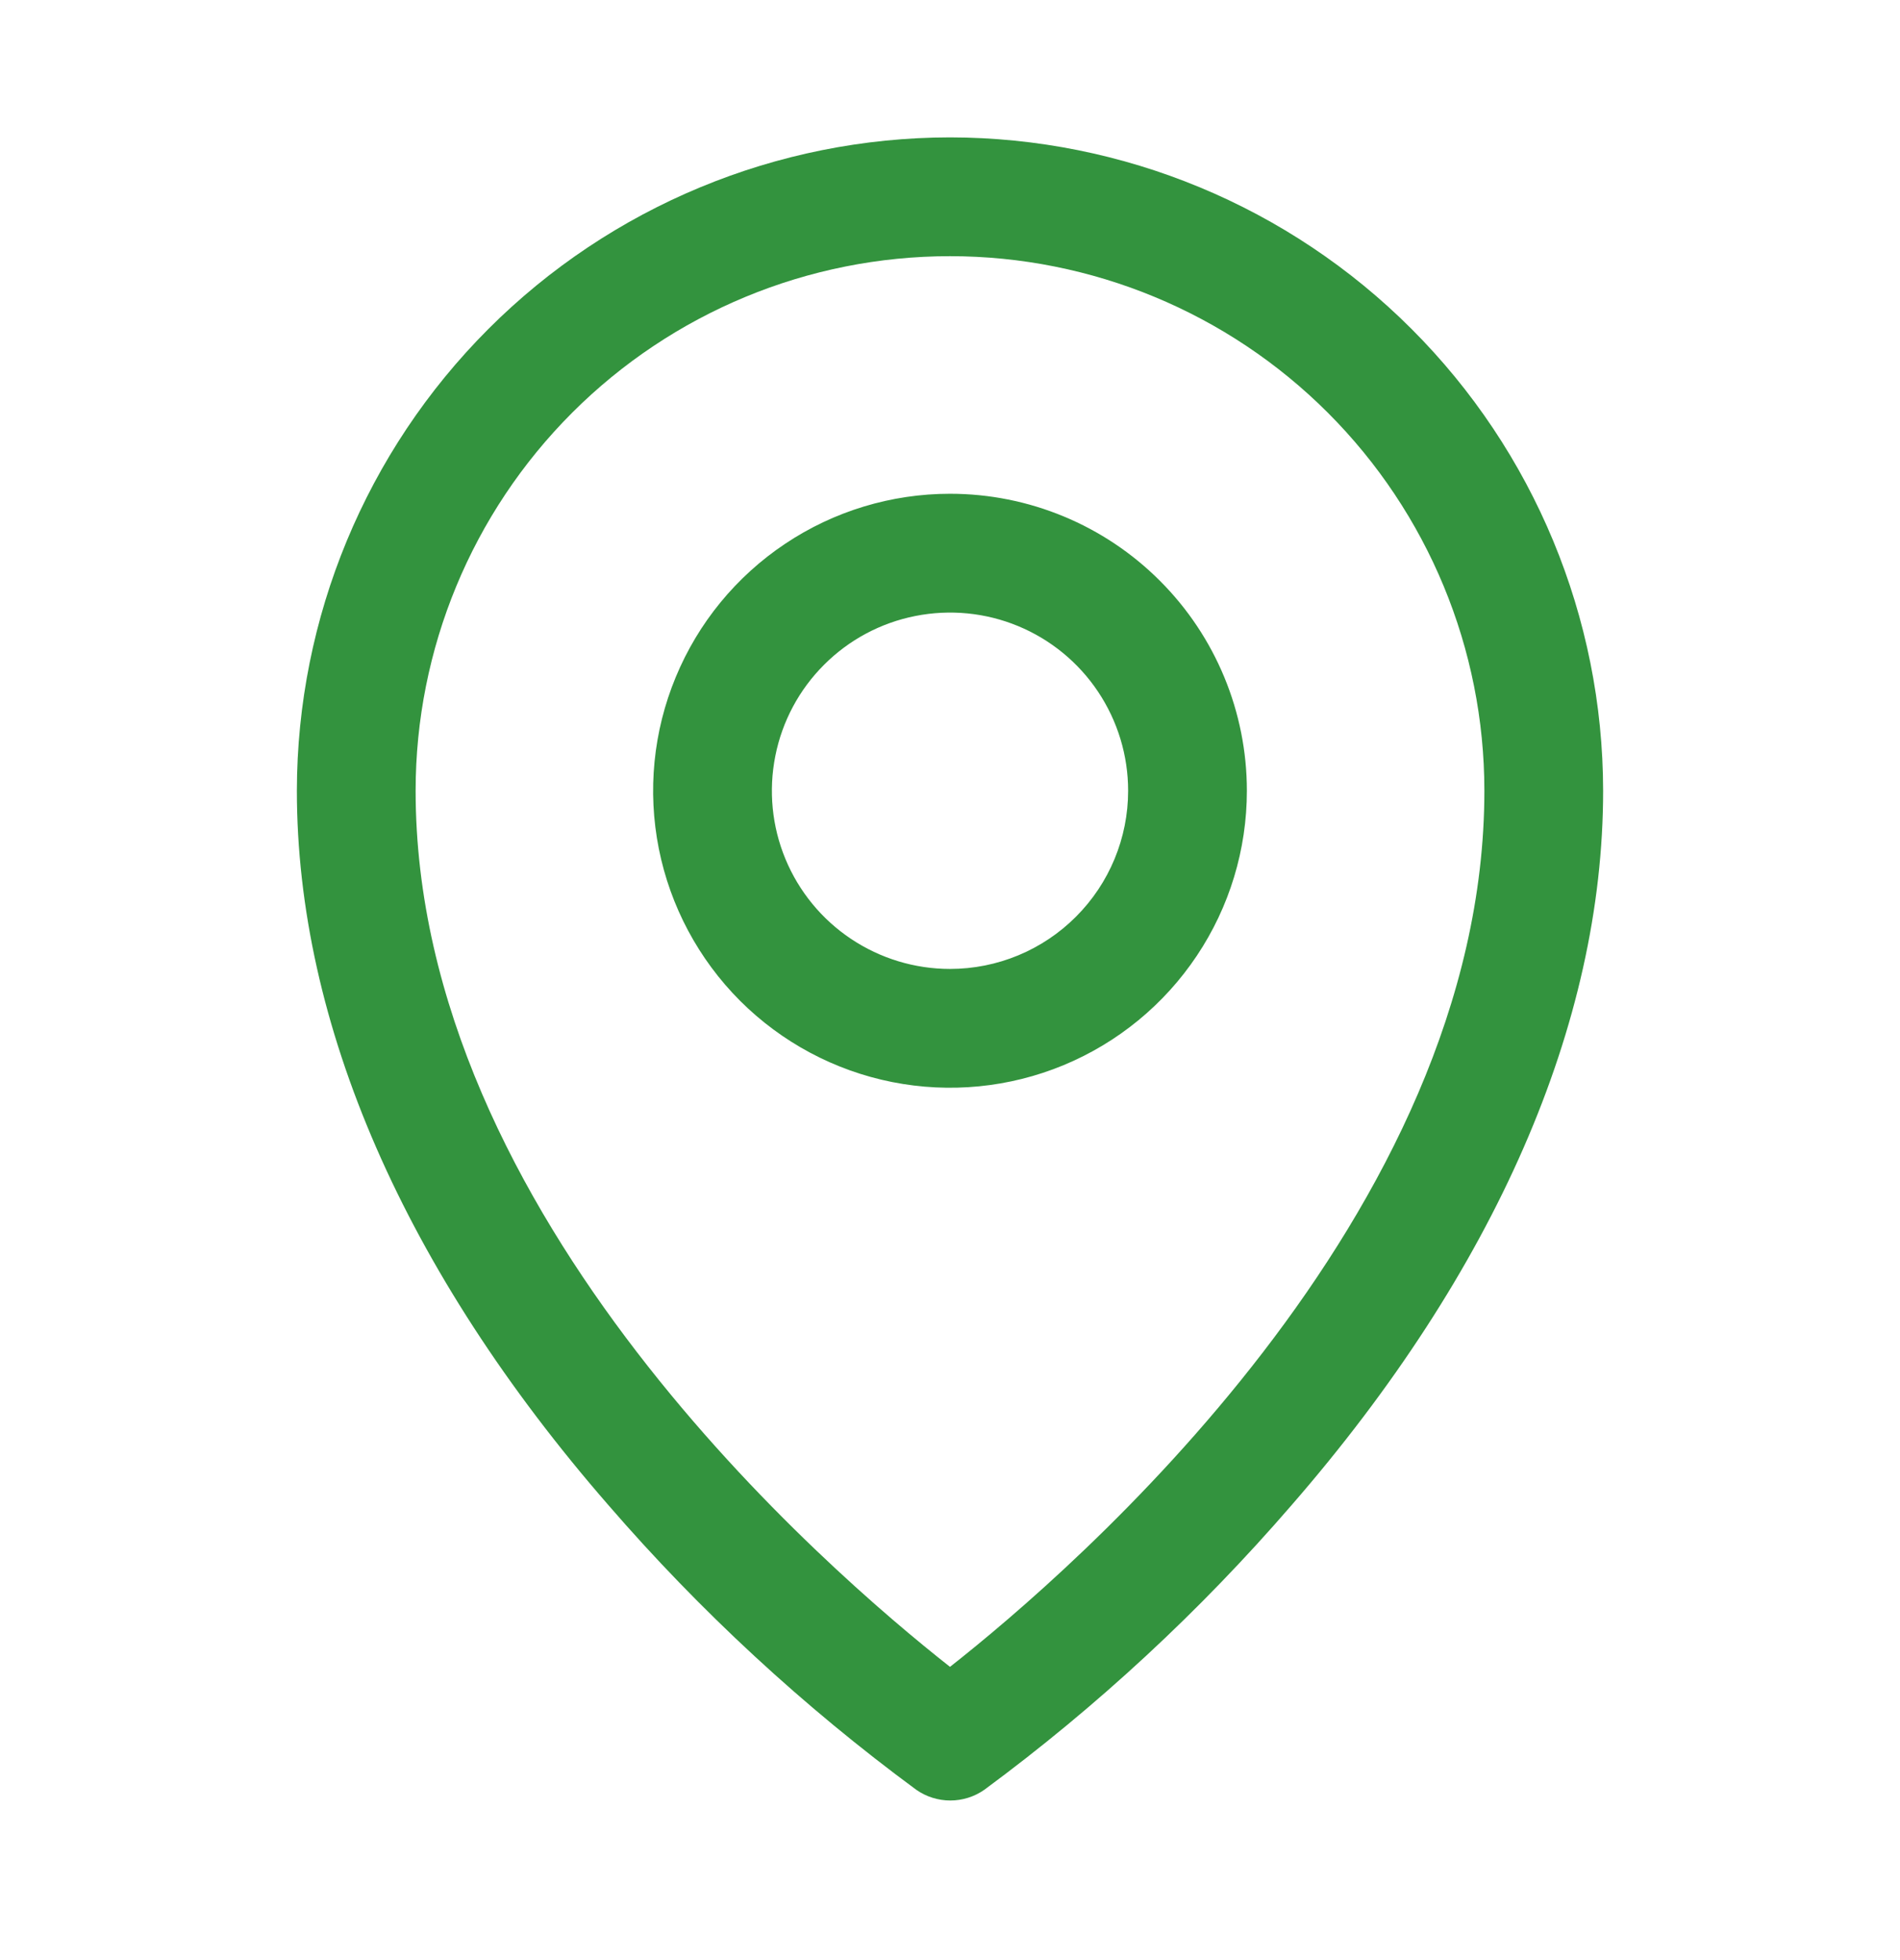 <?xml version="1.0" encoding="UTF-8"?> <svg xmlns="http://www.w3.org/2000/svg" width="32" height="33" viewBox="0 0 32 33" fill="none"> <path d="M16 8.313C15.011 8.313 14.044 8.606 13.222 9.156C12.4 9.705 11.759 10.486 11.381 11.4C11.002 12.313 10.903 13.319 11.096 14.289C11.289 15.258 11.765 16.149 12.464 16.849C13.164 17.548 14.055 18.024 15.024 18.217C15.995 18.41 17 18.311 17.913 17.933C18.827 17.554 19.608 16.913 20.157 16.091C20.707 15.269 21 14.302 21 13.313C21 11.987 20.473 10.715 19.535 9.778C18.598 8.84 17.326 8.313 16 8.313ZM16 16.313C15.407 16.313 14.827 16.137 14.333 15.807C13.84 15.478 13.455 15.009 13.228 14.461C13.001 13.913 12.942 13.31 13.058 12.728C13.173 12.146 13.459 11.611 13.879 11.192C14.298 10.772 14.833 10.486 15.415 10.371C15.997 10.255 16.6 10.314 17.148 10.541C17.696 10.768 18.165 11.153 18.494 11.646C18.824 12.14 19 12.72 19 13.313C19 14.109 18.684 14.872 18.121 15.434C17.559 15.997 16.796 16.313 16 16.313ZM16 2.313C13.084 2.316 10.288 3.476 8.225 5.539C6.163 7.601 5.003 10.397 5 13.313C5 17.238 6.814 21.398 10.25 25.344C11.794 27.128 13.532 28.733 15.431 30.132C15.599 30.25 15.8 30.313 16.005 30.313C16.21 30.313 16.411 30.25 16.579 30.132C18.475 28.733 20.209 27.127 21.75 25.344C25.181 21.398 27 17.238 27 13.313C26.997 10.397 25.837 7.601 23.774 5.539C21.712 3.476 18.916 2.316 16 2.313ZM16 28.063C13.934 26.438 7 20.469 7 13.313C7 10.926 7.948 8.637 9.636 6.949C11.324 5.261 13.613 4.313 16 4.313C18.387 4.313 20.676 5.261 22.364 6.949C24.052 8.637 25 10.926 25 13.313C25 20.467 18.066 26.438 16 28.063Z" fill="#33933E"></path> </svg> 